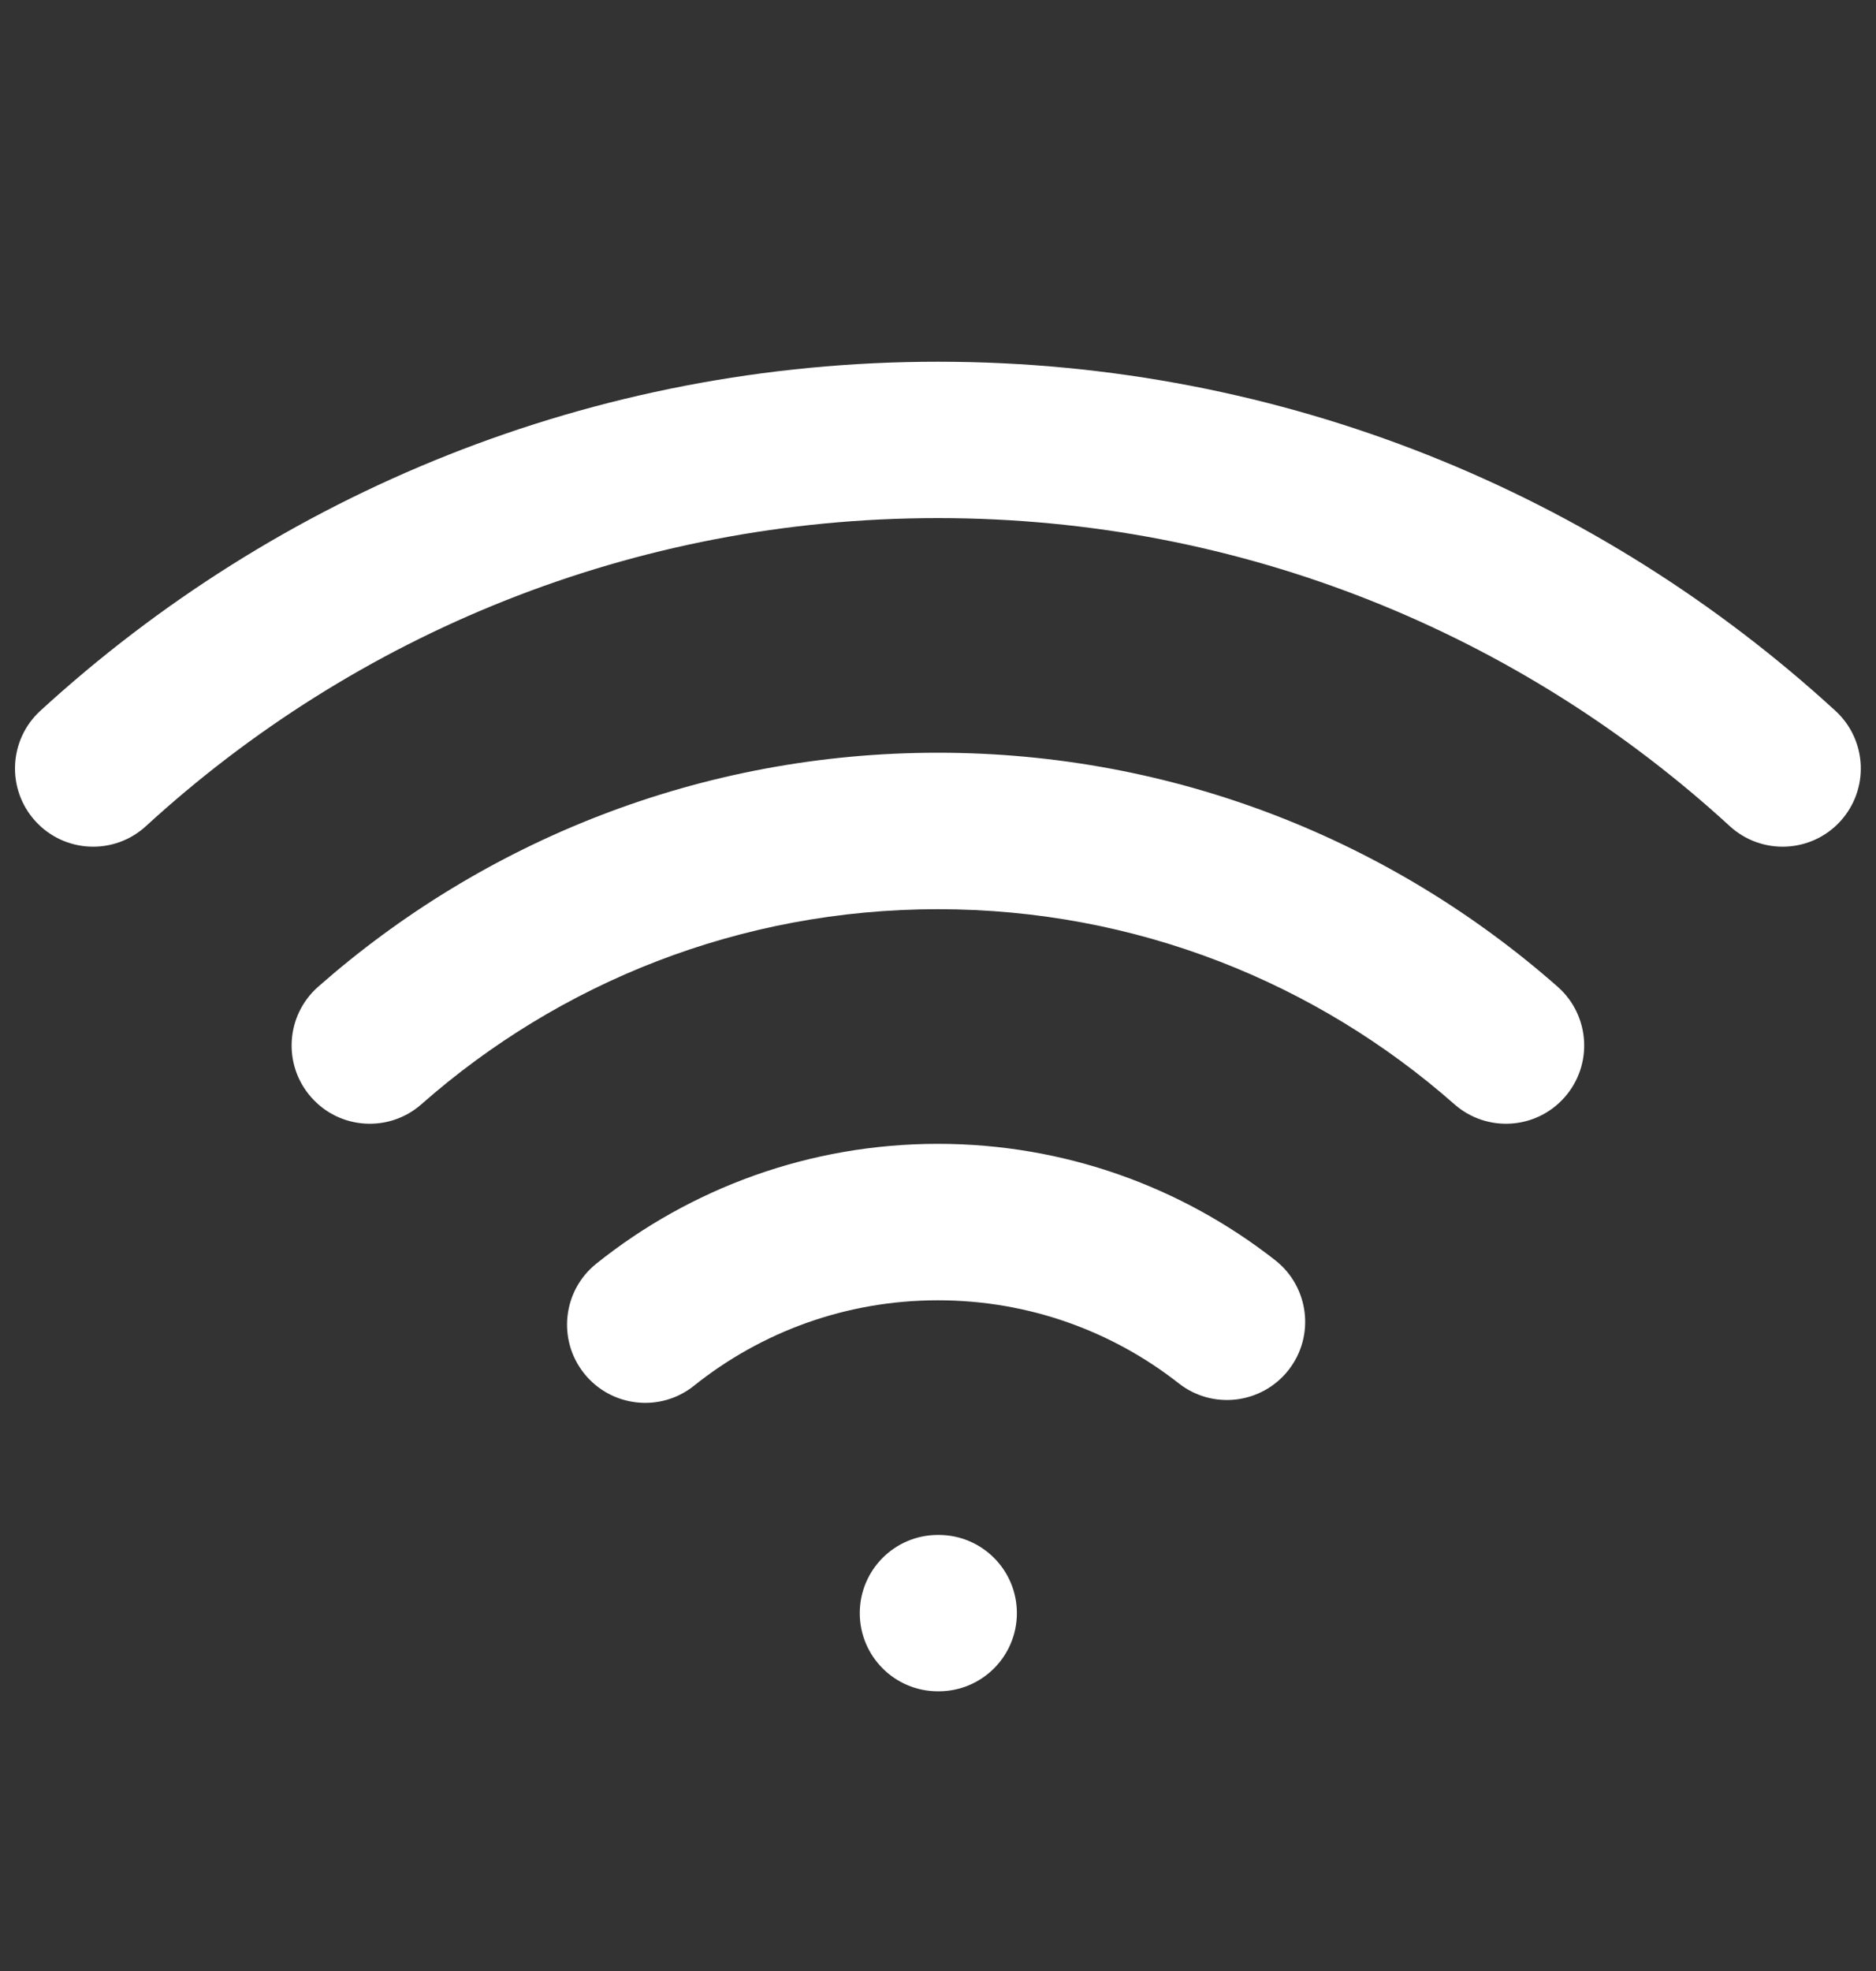 <svg width="20" height="21" viewBox="0 0 20 21" fill="none" xmlns="http://www.w3.org/2000/svg">
<rect x="0" y="0" width="20" height="21" fill="#333333" stroke="none"/>
<path fill-rule="evenodd" clip-rule="evenodd" d="M9.999 5.52C6.744 5.52 3.781 6.763 1.556 8.802C1.217 9.113 0.69 9.09 0.379 8.751C0.068 8.411 0.091 7.884 0.43 7.573C2.951 5.264 6.311 3.854 9.999 3.854C13.687 3.854 17.047 5.264 19.567 7.573C19.907 7.884 19.93 8.411 19.619 8.751C19.308 9.09 18.781 9.113 18.441 8.802C16.217 6.763 13.254 5.52 9.999 5.52ZM9.999 9.687C7.888 9.687 5.962 10.471 4.493 11.765C4.148 12.069 3.621 12.036 3.317 11.69C3.013 11.345 3.046 10.819 3.391 10.514C5.153 8.963 7.467 8.02 9.999 8.02C12.531 8.02 14.845 8.963 16.607 10.514C16.952 10.819 16.985 11.345 16.681 11.69C16.377 12.036 15.85 12.069 15.505 11.765C14.036 10.471 12.11 9.687 9.999 9.687ZM9.999 13.854C9.015 13.854 8.112 14.194 7.399 14.764C7.04 15.052 6.515 14.993 6.228 14.634C5.94 14.274 5.999 13.75 6.358 13.463C7.356 12.665 8.623 12.187 9.999 12.187C11.355 12.187 12.604 12.651 13.595 13.427C13.957 13.711 14.021 14.235 13.737 14.597C13.453 14.959 12.929 15.023 12.567 14.739C11.859 14.184 10.969 13.854 9.999 13.854ZM9.166 17.187C9.166 16.727 9.539 16.354 9.999 16.354H10.007C10.468 16.354 10.841 16.727 10.841 17.187C10.841 17.647 10.468 18.02 10.007 18.02H9.999C9.539 18.02 9.166 17.647 9.166 17.187Z" fill="white"/>
</svg>

